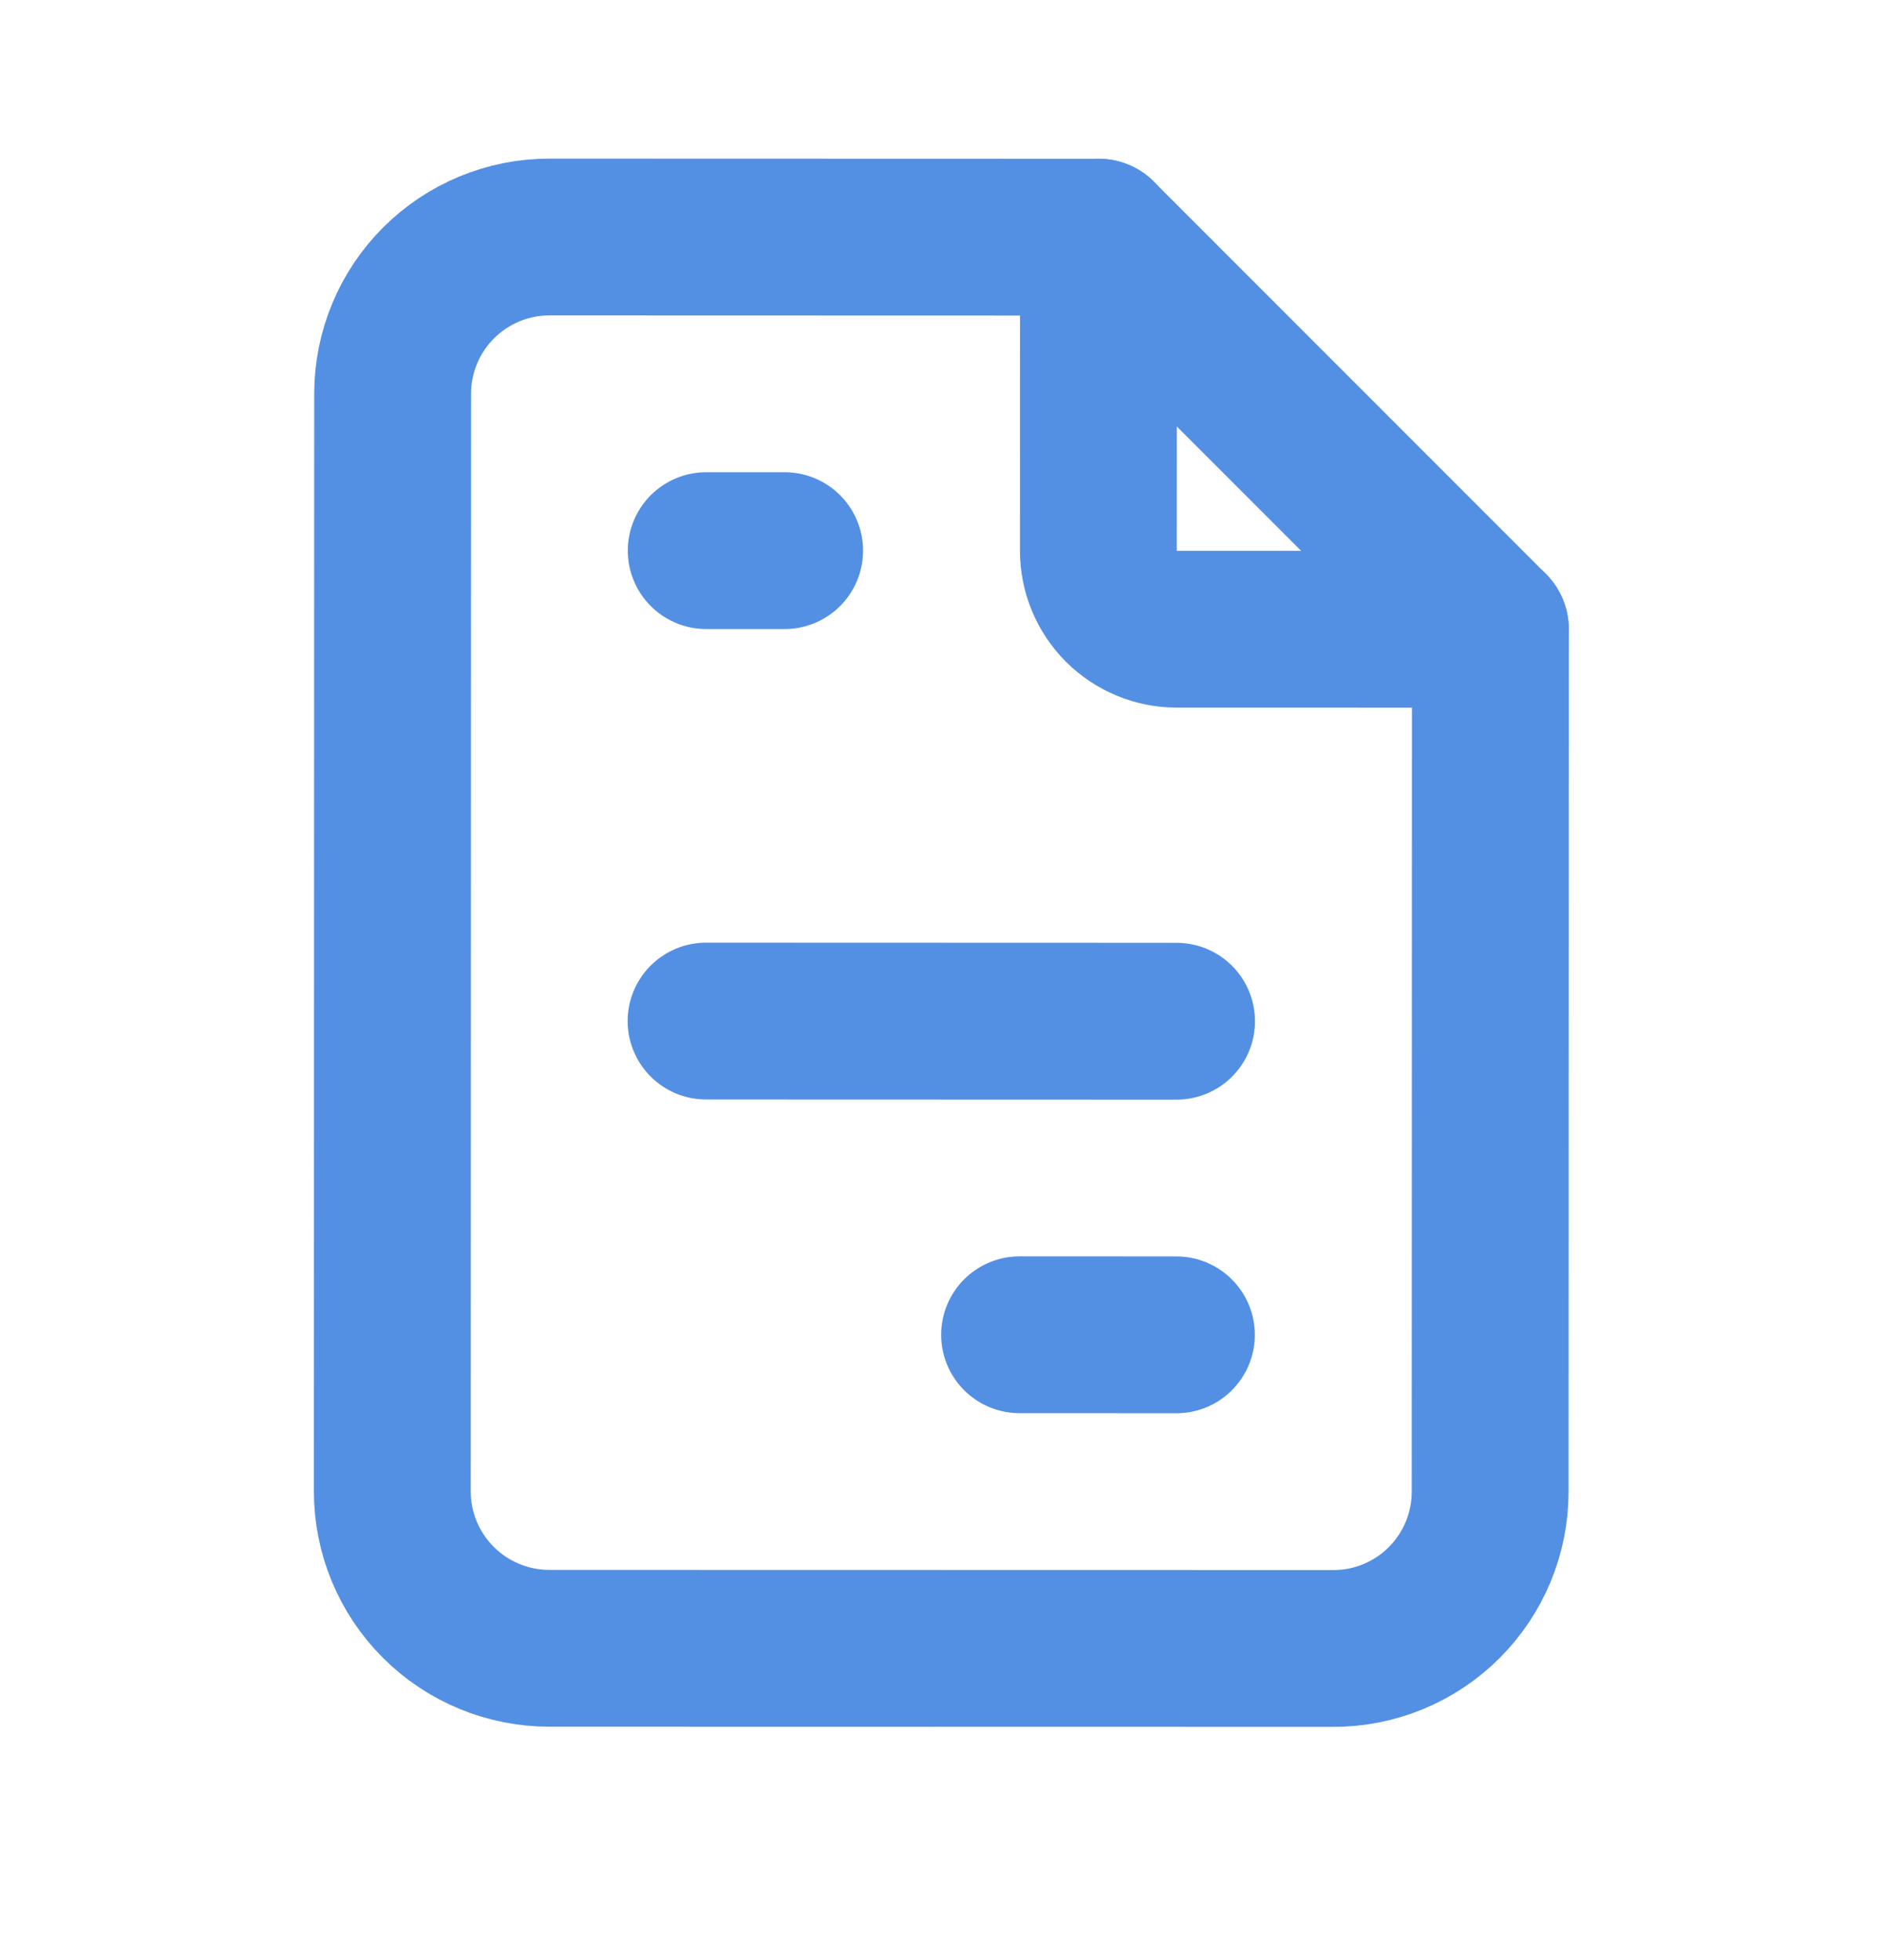 <svg width="24" height="25" viewBox="0 0 24 25" fill="none" xmlns="http://www.w3.org/2000/svg">
<path d="M14.008 3.024L14.007 7.024C14.007 7.29 14.112 7.544 14.299 7.732C14.487 7.919 14.741 8.025 15.006 8.025L19.006 8.026" stroke="#5390E4" stroke-width="2" stroke-linecap="round" stroke-linejoin="round"/>
<path d="M17.003 21.025L7.003 21.023C6.472 21.022 5.964 20.811 5.589 20.436C5.214 20.061 5.003 19.552 5.003 19.022L5.007 5.022C5.007 4.492 5.218 3.983 5.593 3.608C5.969 3.233 6.477 3.022 7.008 3.023L14.008 3.025L19.006 8.026L19.003 19.026C19.003 19.556 18.792 20.065 18.417 20.44C18.042 20.815 17.533 21.026 17.003 21.025Z" stroke="#5390E4" stroke-width="2" stroke-linecap="round" stroke-linejoin="round"/>
<path d="M9.006 7.023L10.006 7.023" stroke="#5390E4" stroke-width="2" stroke-linecap="round" stroke-linejoin="round"/>
<path d="M9.004 13.023L15.004 13.025" stroke="#5390E4" stroke-width="2" stroke-linecap="round" stroke-linejoin="round"/>
<path d="M13.002 17.024L15.002 17.025" stroke="#5390E4" stroke-width="2" stroke-linecap="round" stroke-linejoin="round"/>
</svg>
